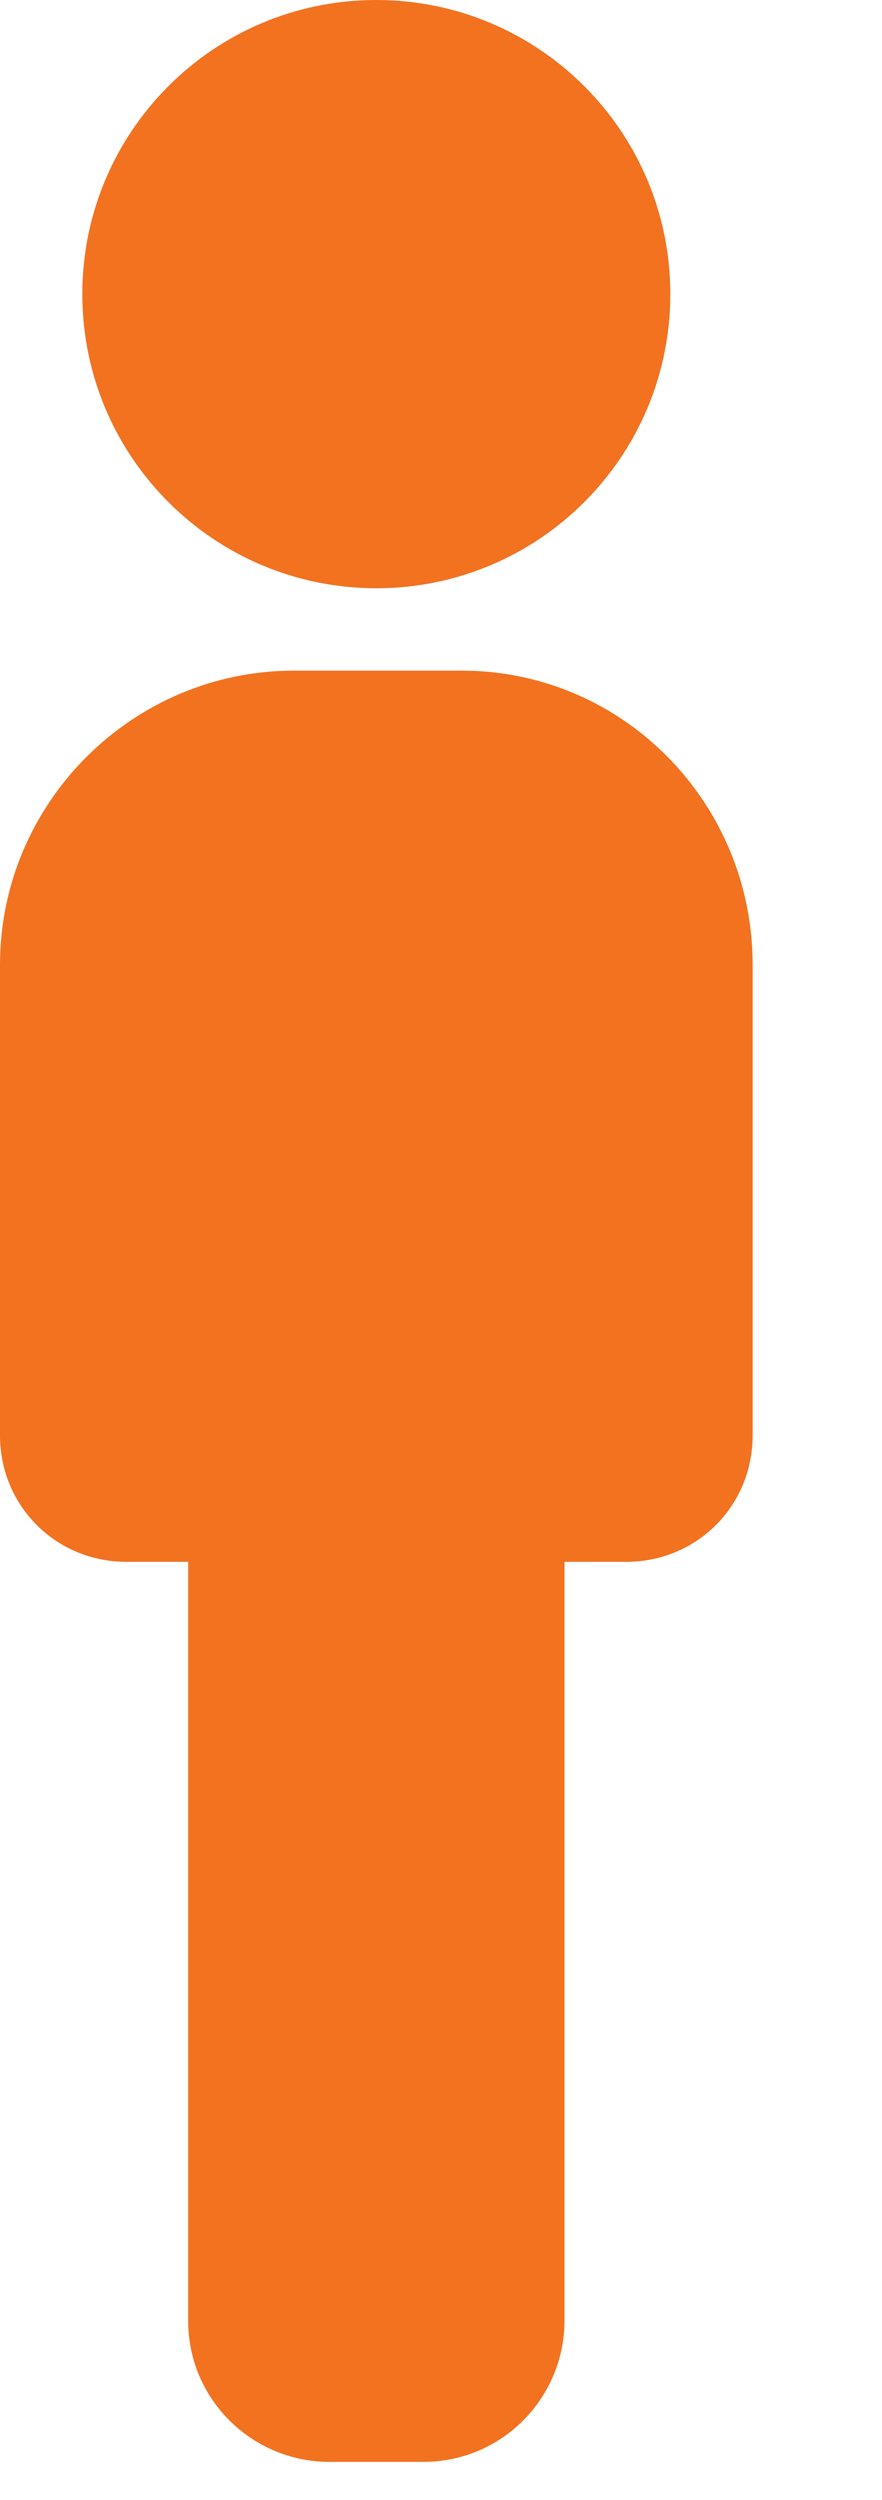 <?xml version="1.0" encoding="UTF-8"?>
<svg width="6px" height="17px" viewBox="0 0 6 17" version="1.1" xmlns="http://www.w3.org/2000/svg" xmlns:xlink="http://www.w3.org/1999/xlink">
    <!-- Generator: Sketch 63.1 (92452) - https://sketch.com -->
    <title>1p</title>
    <desc>Created with Sketch.</desc>
    <g id="Page-1" stroke="none" stroke-width="1" fill="none" fill-rule="evenodd">
        <g id="Artboard-Copy-7" transform="translate(-1133, -559)" fill="#F27220" fill-rule="nonzero">
            <path d="M1136.14,563.56 C1137.24,563.56 1138.12,564.46 1138.12,565.56 L1138.12,565.56 L1138.12,568.76 C1138.12,569.24 1137.74,569.62 1137.26,569.62 L1137.26,569.62 L1136.84,569.62 L1136.84,574.78 C1136.84,575.3 1136.42,575.74 1135.88,575.74 L1135.88,575.74 L1135.24,575.74 C1134.72,575.74 1134.28,575.32 1134.28,574.78 L1134.28,574.78 L1134.28,569.62 L1133.86,569.62 C1133.38,569.62 1133,569.24 1133,568.76 L1133,568.76 L1133,565.56 C1133,564.46 1133.9,563.56 1135,563.56 L1135,563.56 Z M1135.56,559 C1136.665,559 1137.56,559.895 1137.56,561 C1137.56,562.105 1136.665,563 1135.56,563 C1134.455,563 1133.56,562.105 1133.56,561 C1133.56,559.895 1134.455,559 1135.56,559 Z" id="1p"></path>
        </g>
    </g>
</svg>